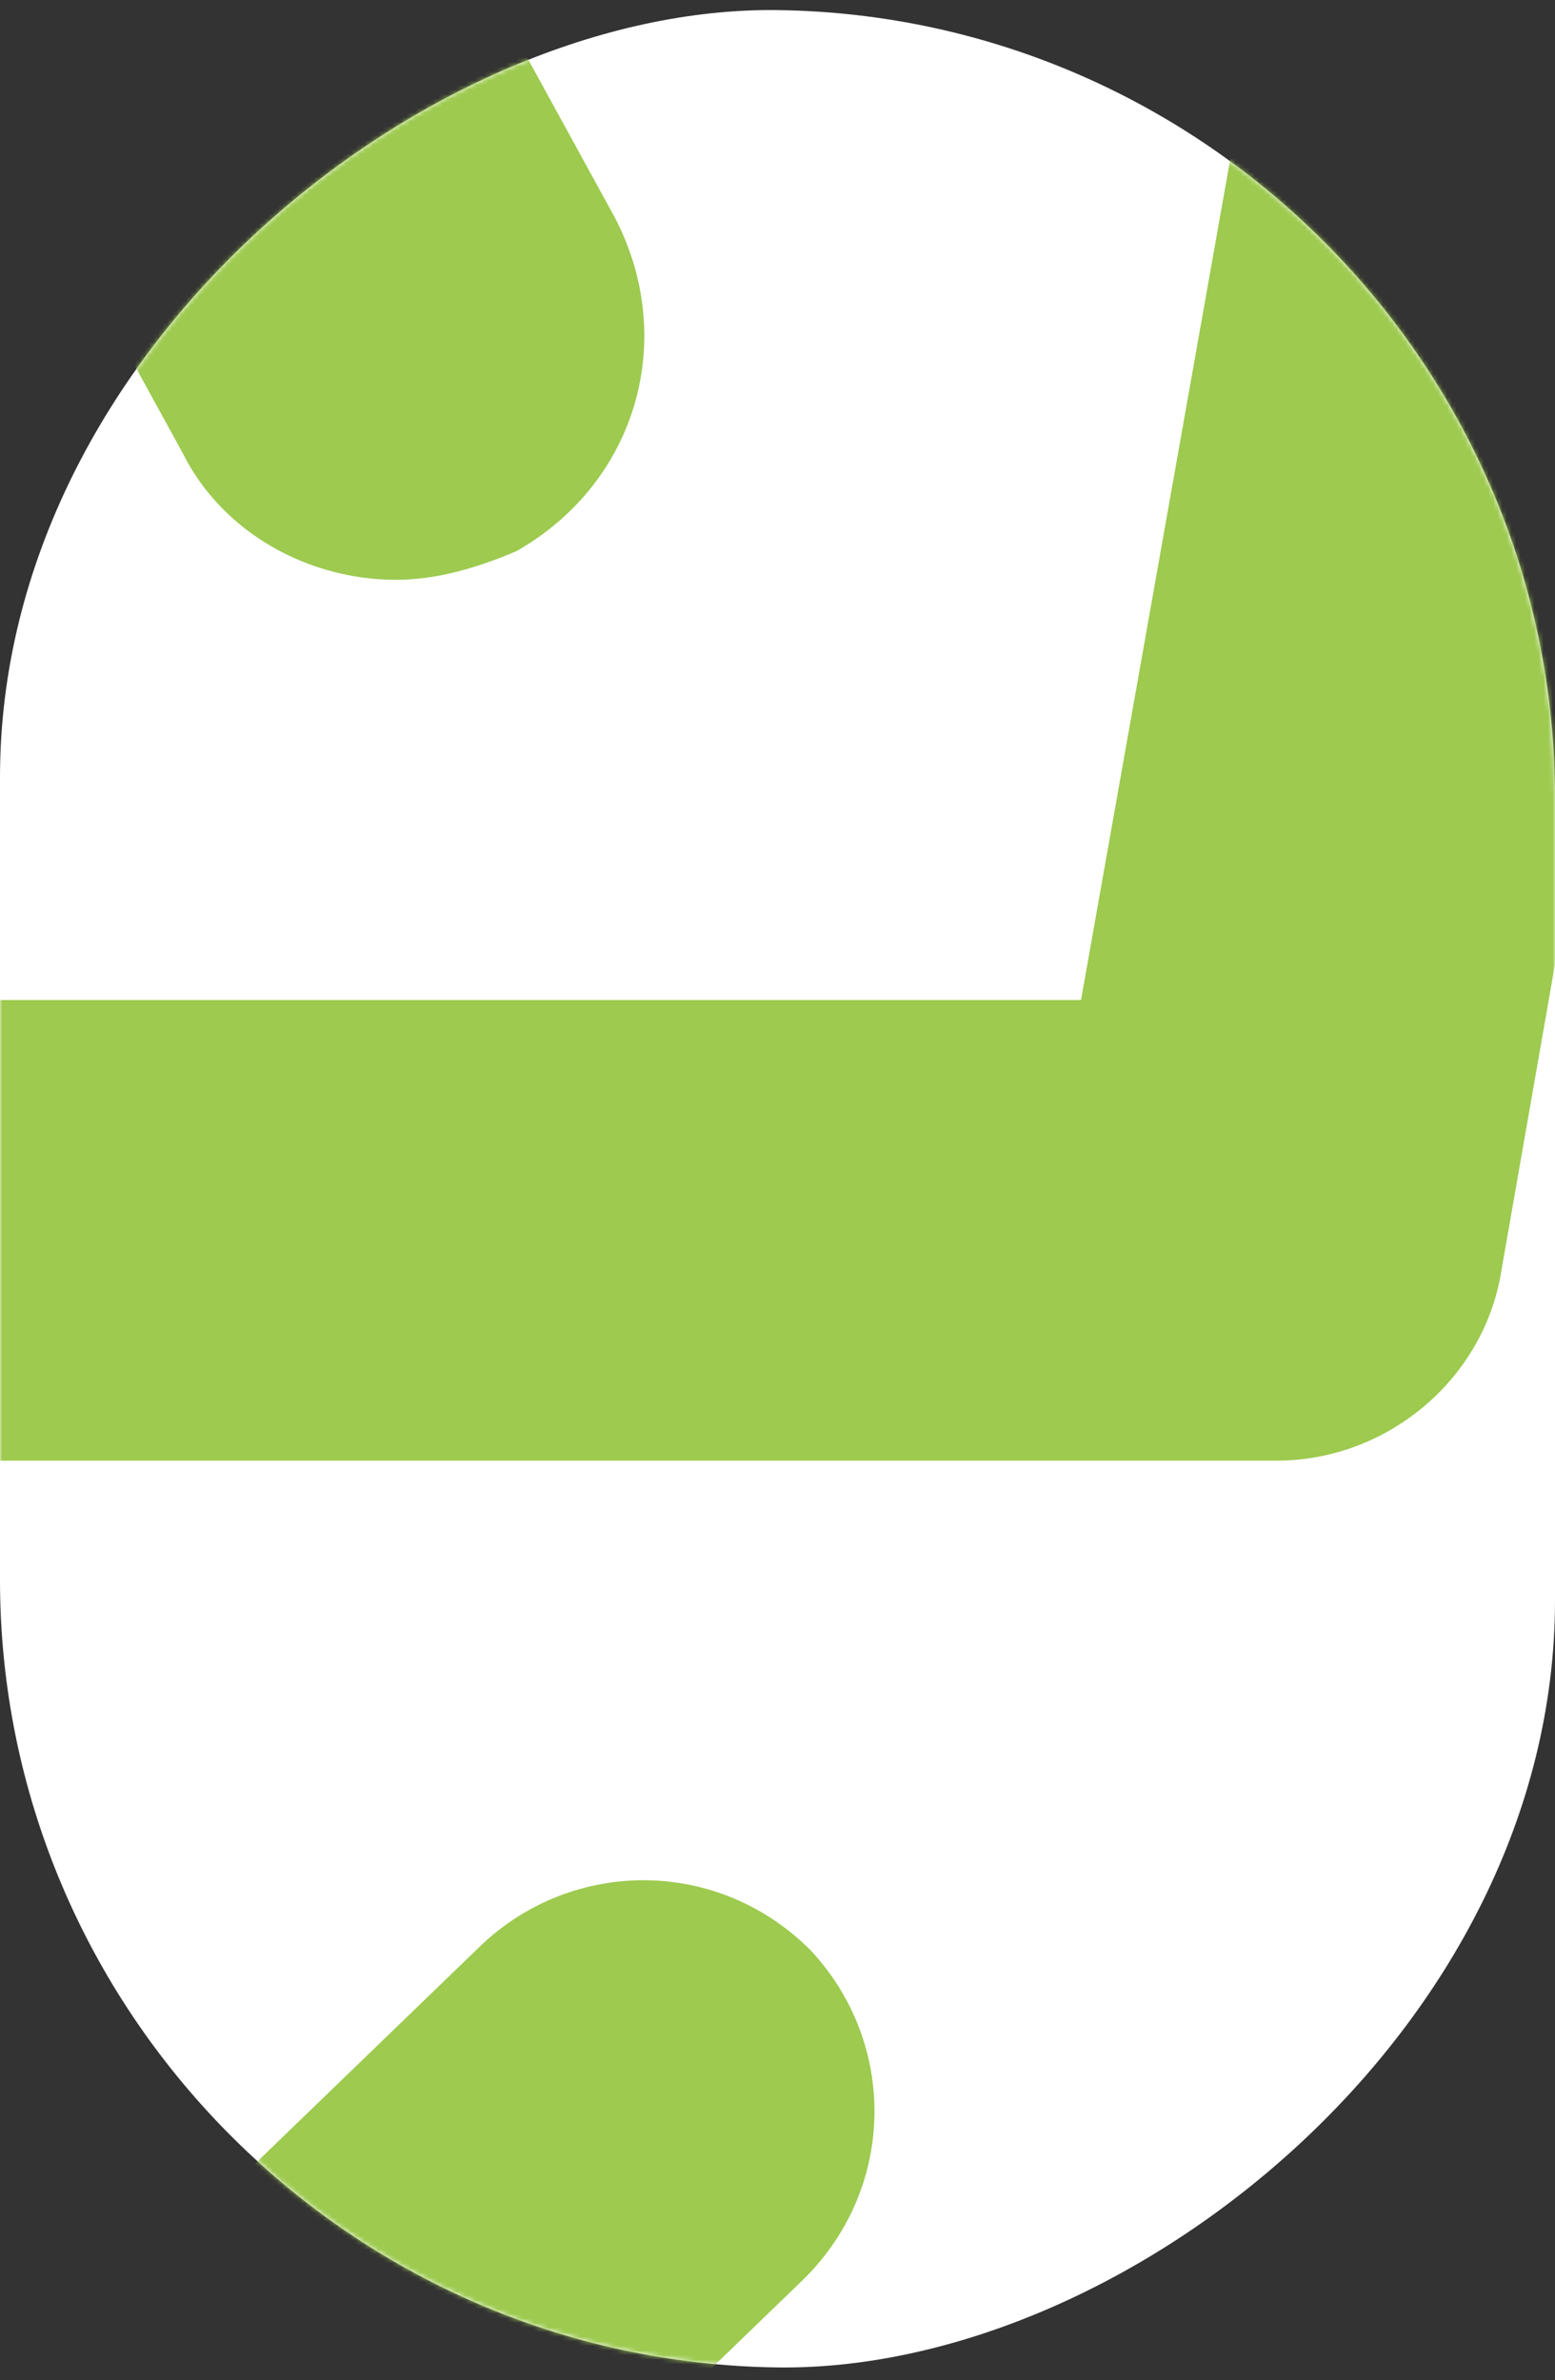 <?xml version="1.0" encoding="UTF-8"?>
<svg xmlns="http://www.w3.org/2000/svg" width="339" height="519" viewBox="0 0 339 519" fill="none">
  <rect x="0" y="0" width="339" height="519" fill="#333333" stroke="none"/>
  <rect width="514" height="339" rx="169.5" transform="matrix(1.4121e-07 -1 1 0.013 0 514)" fill="white"></rect>
  <mask id="mask0_7001_21671" style="mask-type:alpha" maskUnits="userSpaceOnUse" x="0" y="2" width="339" height="515">
    <rect width="514" height="339" rx="169.5" transform="matrix(1.4121e-07 -1 1 0.013 0 514)" fill="white"></rect>
  </mask>
  <g mask="url(#mask0_7001_21671)">
    <path d="M-83.188 726.48C-95.741 726.48 -109.55 721.458 -119.593 711.416C-138.423 691.33 -138.423 659.946 -118.338 639.861L105.115 423.94C125.201 405.11 156.585 405.11 176.67 425.195C195.501 445.281 195.501 476.665 175.415 496.75L-48.038 712.671C-58.081 721.459 -70.634 726.48 -83.188 726.48Z" fill="#9DCA4F"></path>
    <path d="M86.283 126.422C67.453 126.422 48.622 116.38 39.835 98.805L-10.379 7.164C-24.188 -19.198 -15.401 -50.582 10.962 -65.647C37.324 -79.455 68.708 -70.668 83.772 -44.306L133.986 47.335C147.795 73.698 139.008 105.081 112.645 120.146C103.858 123.912 95.07 126.422 86.283 126.422Z" fill="#9DCA4F"></path>
    <path d="M278.351 318.486H-99.51C-127.128 318.486 -149.725 295.89 -149.725 268.272C-149.725 240.655 -127.128 218.058 -99.51 218.058H235.669L304.713 -171.101C309.735 -198.719 336.097 -216.294 362.459 -211.273C390.077 -206.251 407.652 -179.889 402.631 -153.526L327.31 277.06C323.543 300.911 302.202 318.486 278.351 318.486Z" fill="#9DCA4F"></path>
    <path d="M533.193 971.266C456.616 971.266 388.827 941.138 343.634 887.158C297.186 831.922 278.356 757.856 292.165 681.28L313.506 551.979L347.4 356.143C351.166 332.292 372.507 314.717 396.359 314.717H776.731C804.349 314.717 826.945 337.313 826.945 364.931C826.945 392.549 804.349 415.145 776.731 415.145H439.041L411.423 568.298L390.082 697.599C381.295 746.558 391.338 790.496 418.955 823.135C445.318 854.519 485.489 872.094 531.937 872.094C559.555 872.094 582.151 894.69 582.151 922.308C582.151 949.925 560.81 971.266 533.193 971.266Z" fill="#9DCA4F"></path>
  </g>
</svg>
